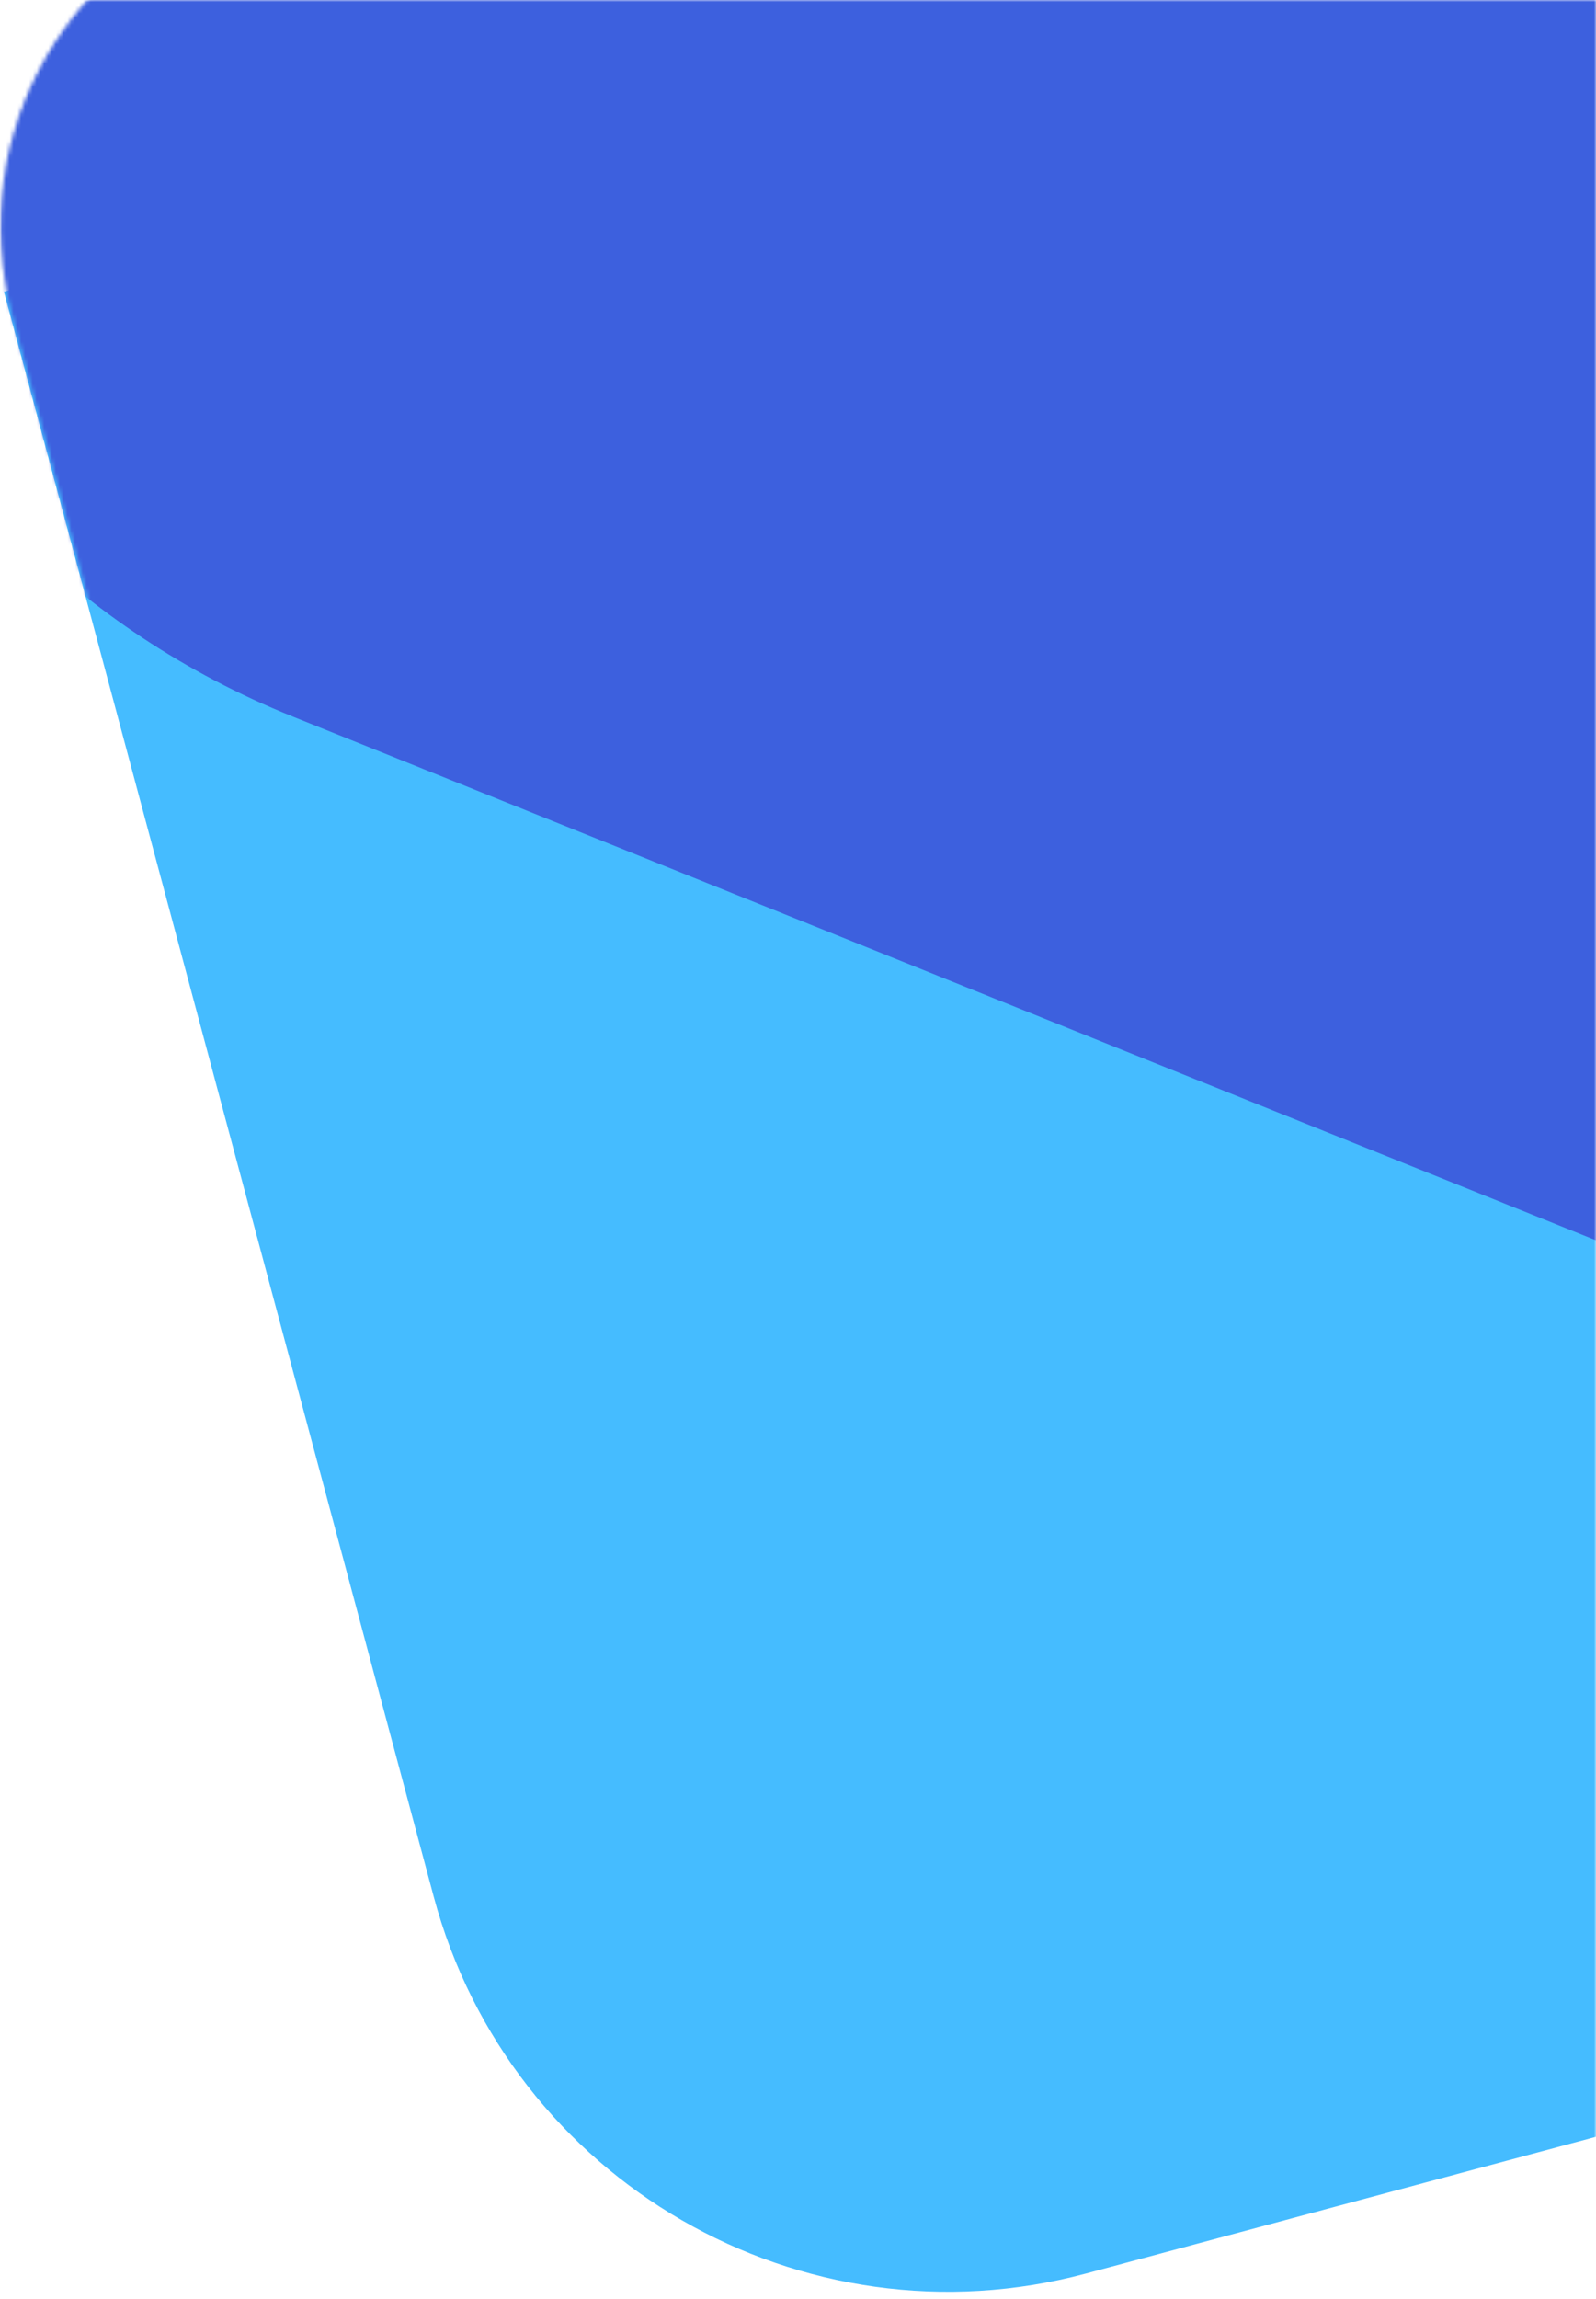 <svg width="414" height="596" viewBox="0 0 414 596" fill="none" xmlns="http://www.w3.org/2000/svg">
<mask id="mask0_2496_24393" style="mask-type:alpha" maskUnits="userSpaceOnUse" x="0" y="0" width="414" height="596">
<rect width="414" height="596" fill="#D9D9D9"/>
</mask>
<g mask="url(#mask0_2496_24393)">
<path d="M1.016 75.603L1373.77 -292.226L1521.02 257.316L281.728 589.383C208.019 609.133 132.254 565.391 112.504 491.682L1.016 75.603Z" fill="#45BCFF"/>
<mask id="mask1_2496_24393" style="mask-type:alpha" maskUnits="userSpaceOnUse" x="0" y="-352" width="1502" height="959">
<path d="M3.113 81.578C-9.466 34.633 18.393 -13.621 65.338 -26.2L1268.09 -348.476C1315.04 -361.055 1363.29 -333.196 1375.87 -286.251L1498.91 172.964C1511.49 219.909 1483.63 268.163 1436.69 280.742L233.936 603.018C186.991 615.597 138.738 587.738 126.159 540.793L3.113 81.578Z" fill="#FFCA0D"/>
</mask>
<g mask="url(#mask1_2496_24393)">
<rect x="-125.019" y="105.037" width="848.629" height="848.629" rx="216.492" transform="rotate(-68.117 -125.019 105.037)" fill="#3D60DE"/>
</g>
</g>
</svg>
